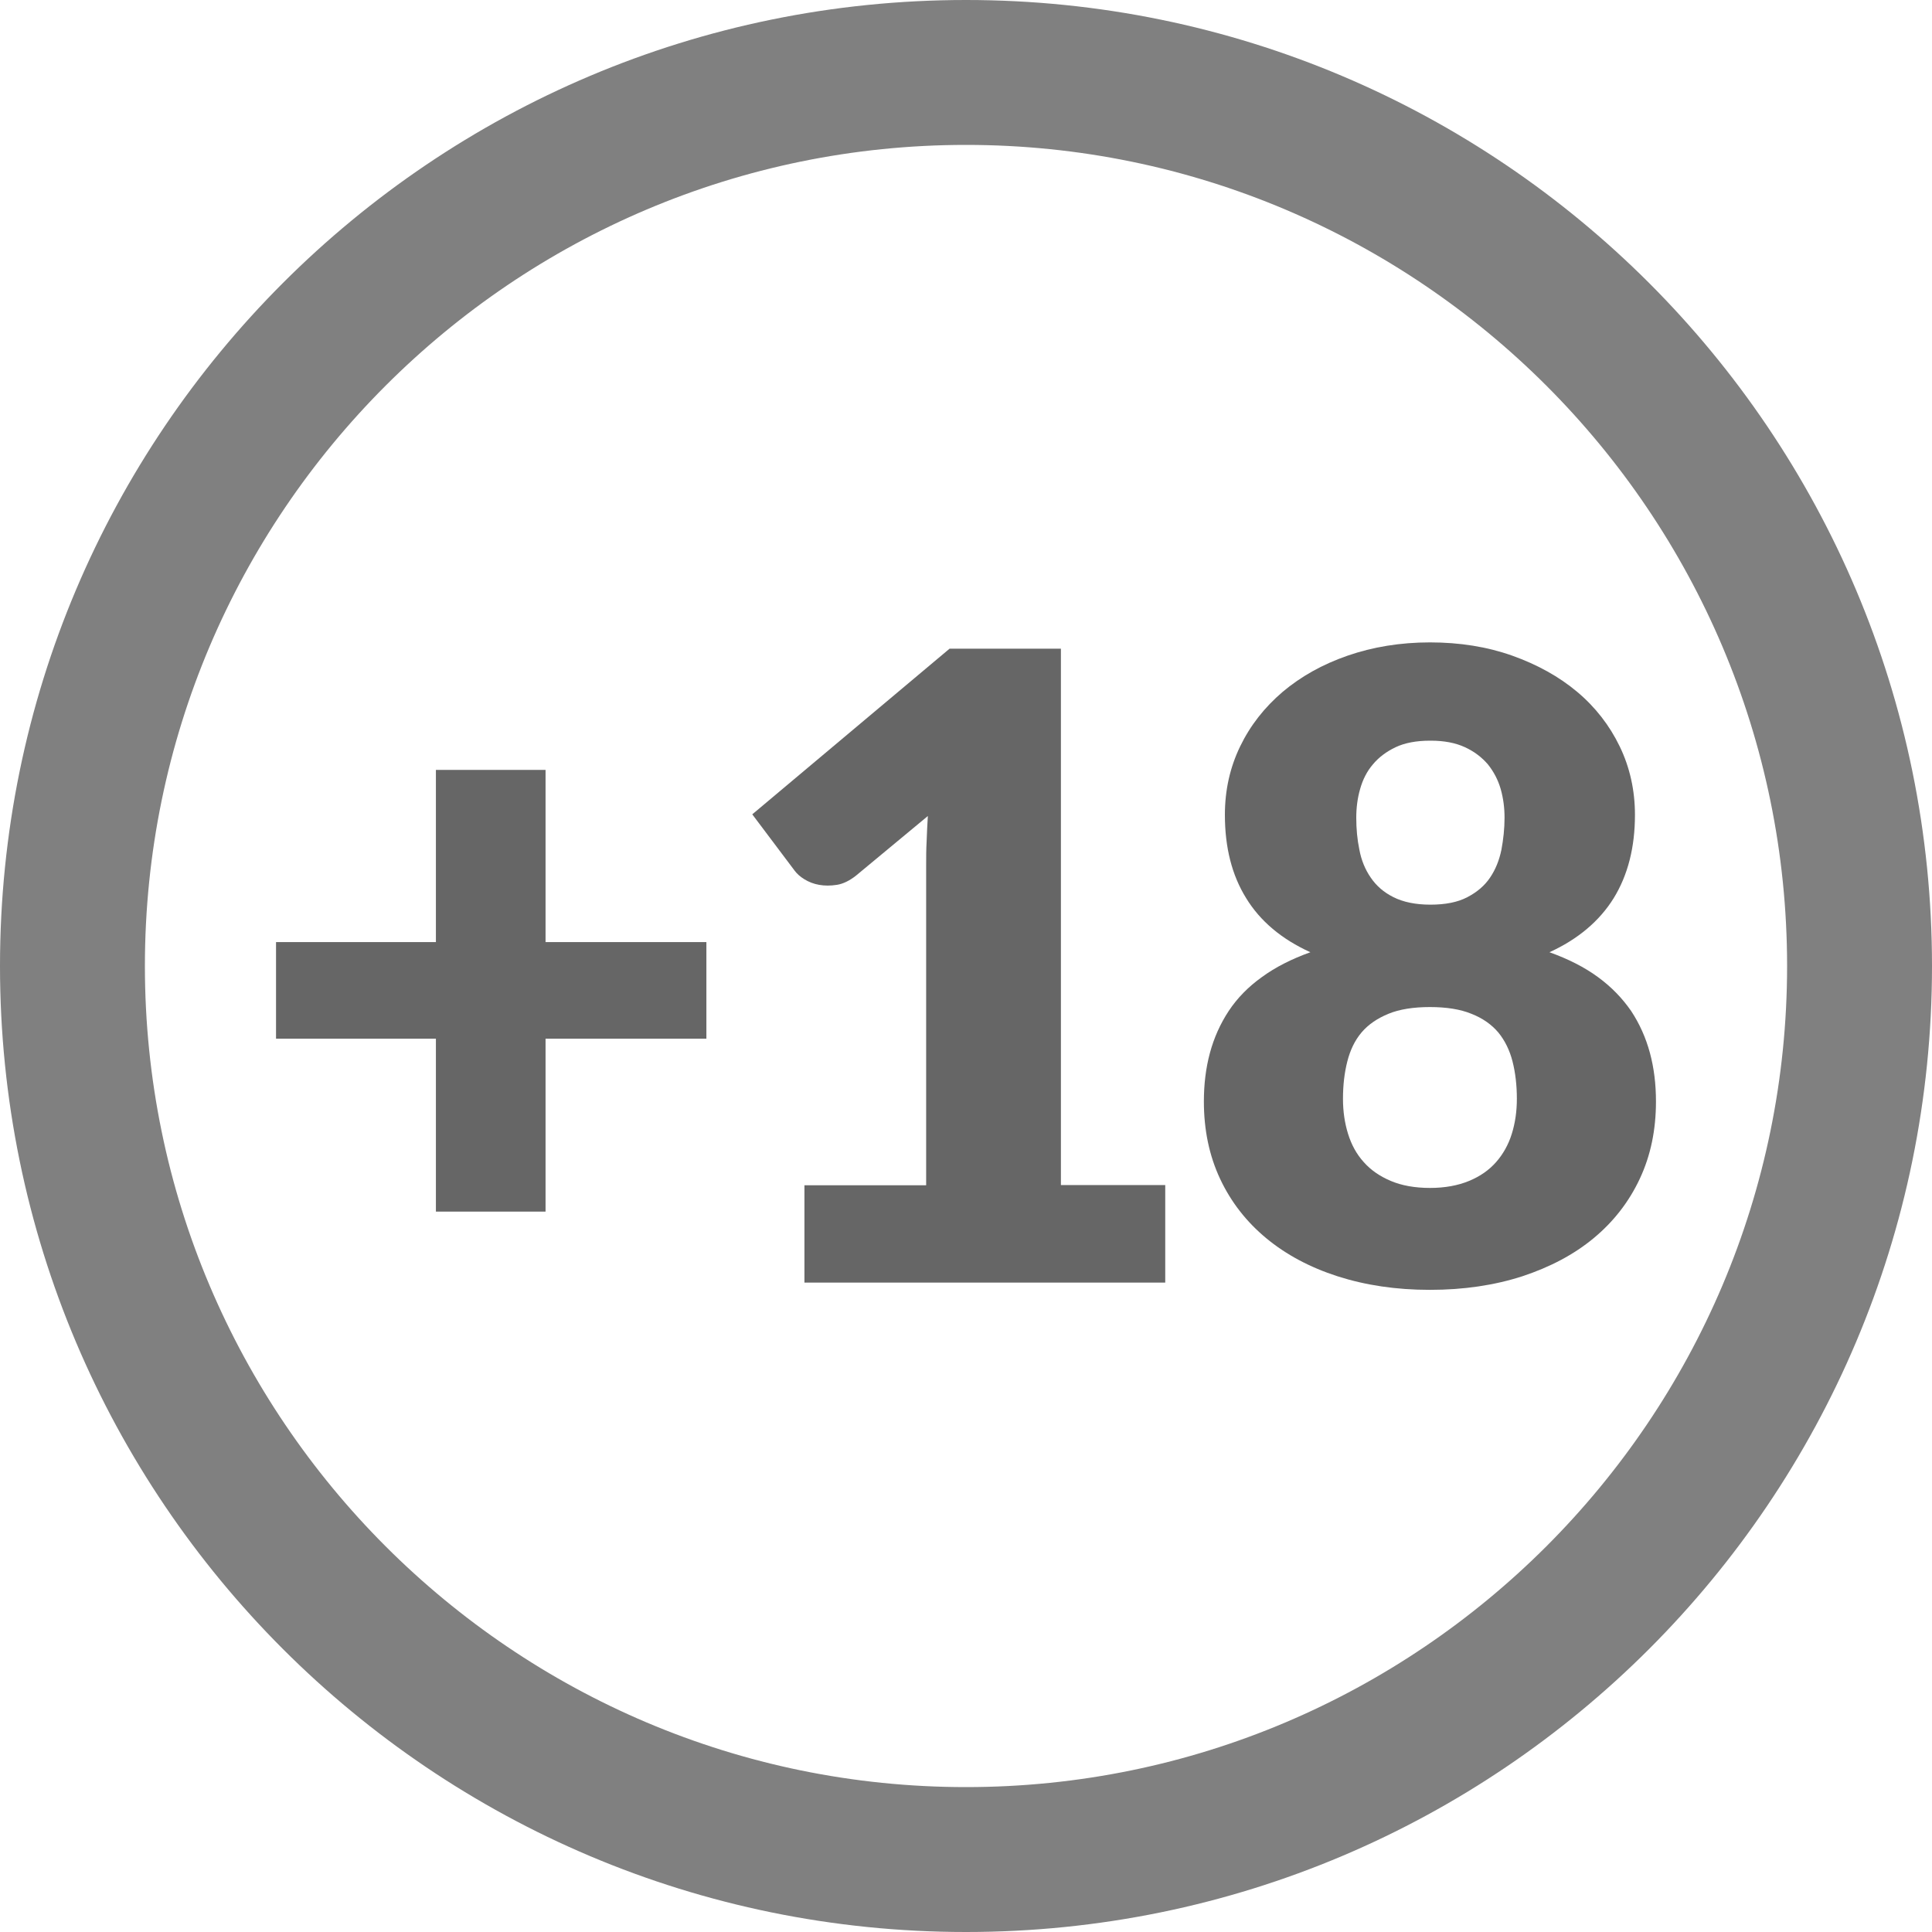 <?xml version="1.0" encoding="UTF-8"?><svg id="Capa_1" xmlns="http://www.w3.org/2000/svg" width="80" height="80" viewBox="0 0 80 80"><defs><style>.cls-1{fill:gray;}.cls-1,.cls-2{stroke-width:0px;}.cls-2{fill:#666;}</style></defs><path class="cls-1" d="m40,6c18.75,0,34,15.25,34,34s-15.25,34-34,34S6,58.75,6,40,21.25,6,40,6m0-6C17.91,0,0,17.91,0,40s17.91,40,40,40,40-17.91,40-40S62.09,0,40,0h0Z"/><path class="cls-2" d="m29.25,43.01h-6.66v7.16h-4.54v-7.16h-6.62v-4h6.62v-7.13h4.54v7.13h6.66v4Z"/><path class="cls-2" d="m48.25,49.08v4.03h-14.94v-4.03h5.04v-13.23c0-.34,0-.67.02-1.02.01-.34.03-.69.05-1.04l-2.99,2.48c-.26.2-.52.33-.78.37-.26.04-.5.04-.73,0s-.43-.12-.61-.23c-.18-.11-.31-.23-.4-.35l-1.76-2.34,8.17-6.86h4.61v22.21h4.32Z"/><path class="cls-2" d="m64.16,39.43c.78.28,1.45.62,2.01,1.03.56.41,1.01.88,1.37,1.4.35.53.61,1.11.78,1.74.17.63.25,1.3.25,2.01,0,1.18-.22,2.24-.67,3.2s-1.09,1.78-1.91,2.46c-.82.68-1.81,1.2-2.96,1.58-1.15.37-2.42.56-3.82.56s-2.66-.19-3.82-.56c-1.15-.37-2.14-.9-2.96-1.58-.82-.68-1.46-1.5-1.91-2.46-.45-.96-.67-2.03-.67-3.2,0-.71.08-1.38.25-2.01.17-.63.43-1.21.78-1.74.35-.53.81-1,1.37-1.4.56-.41,1.23-.75,2.01-1.03-1.19-.54-2.08-1.29-2.66-2.24-.59-.95-.88-2.1-.88-3.45,0-1.02.21-1.96.63-2.83.42-.87,1.01-1.62,1.76-2.26.76-.64,1.65-1.14,2.69-1.5s2.18-.55,3.41-.55,2.37.18,3.41.55c1.04.37,1.94.87,2.69,1.5s1.34,1.39,1.76,2.26c.42.87.63,1.82.63,2.83,0,1.34-.29,2.49-.88,3.45-.59.95-1.48,1.7-2.66,2.24Zm-4.95,9.76c.62,0,1.16-.1,1.62-.29s.83-.45,1.12-.78c.29-.33.51-.72.65-1.17.14-.45.21-.93.21-1.45,0-.56-.06-1.08-.18-1.55-.12-.47-.32-.87-.59-1.2-.28-.33-.65-.59-1.11-.77-.46-.19-1.04-.28-1.72-.28s-1.26.09-1.72.28c-.46.19-.83.44-1.11.77-.28.33-.47.73-.59,1.2-.12.47-.18.98-.18,1.55,0,.52.07,1,.21,1.45.14.45.35.84.65,1.17.29.33.67.59,1.12.78s.99.29,1.63.29Zm0-18.52c-.56,0-1.04.09-1.42.27-.38.18-.7.42-.94.71-.25.29-.42.63-.53,1.02-.11.38-.16.78-.16,1.19,0,.46.04.9.13,1.33.08.43.24.82.47,1.15.23.34.54.61.94.81s.91.31,1.53.31,1.13-.1,1.53-.31.71-.47.94-.81.38-.72.47-1.15c.08-.43.13-.88.13-1.33,0-.41-.05-.8-.16-1.19-.11-.38-.29-.72-.53-1.02-.25-.29-.56-.53-.95-.71-.39-.18-.86-.27-1.41-.27Z"/></svg>